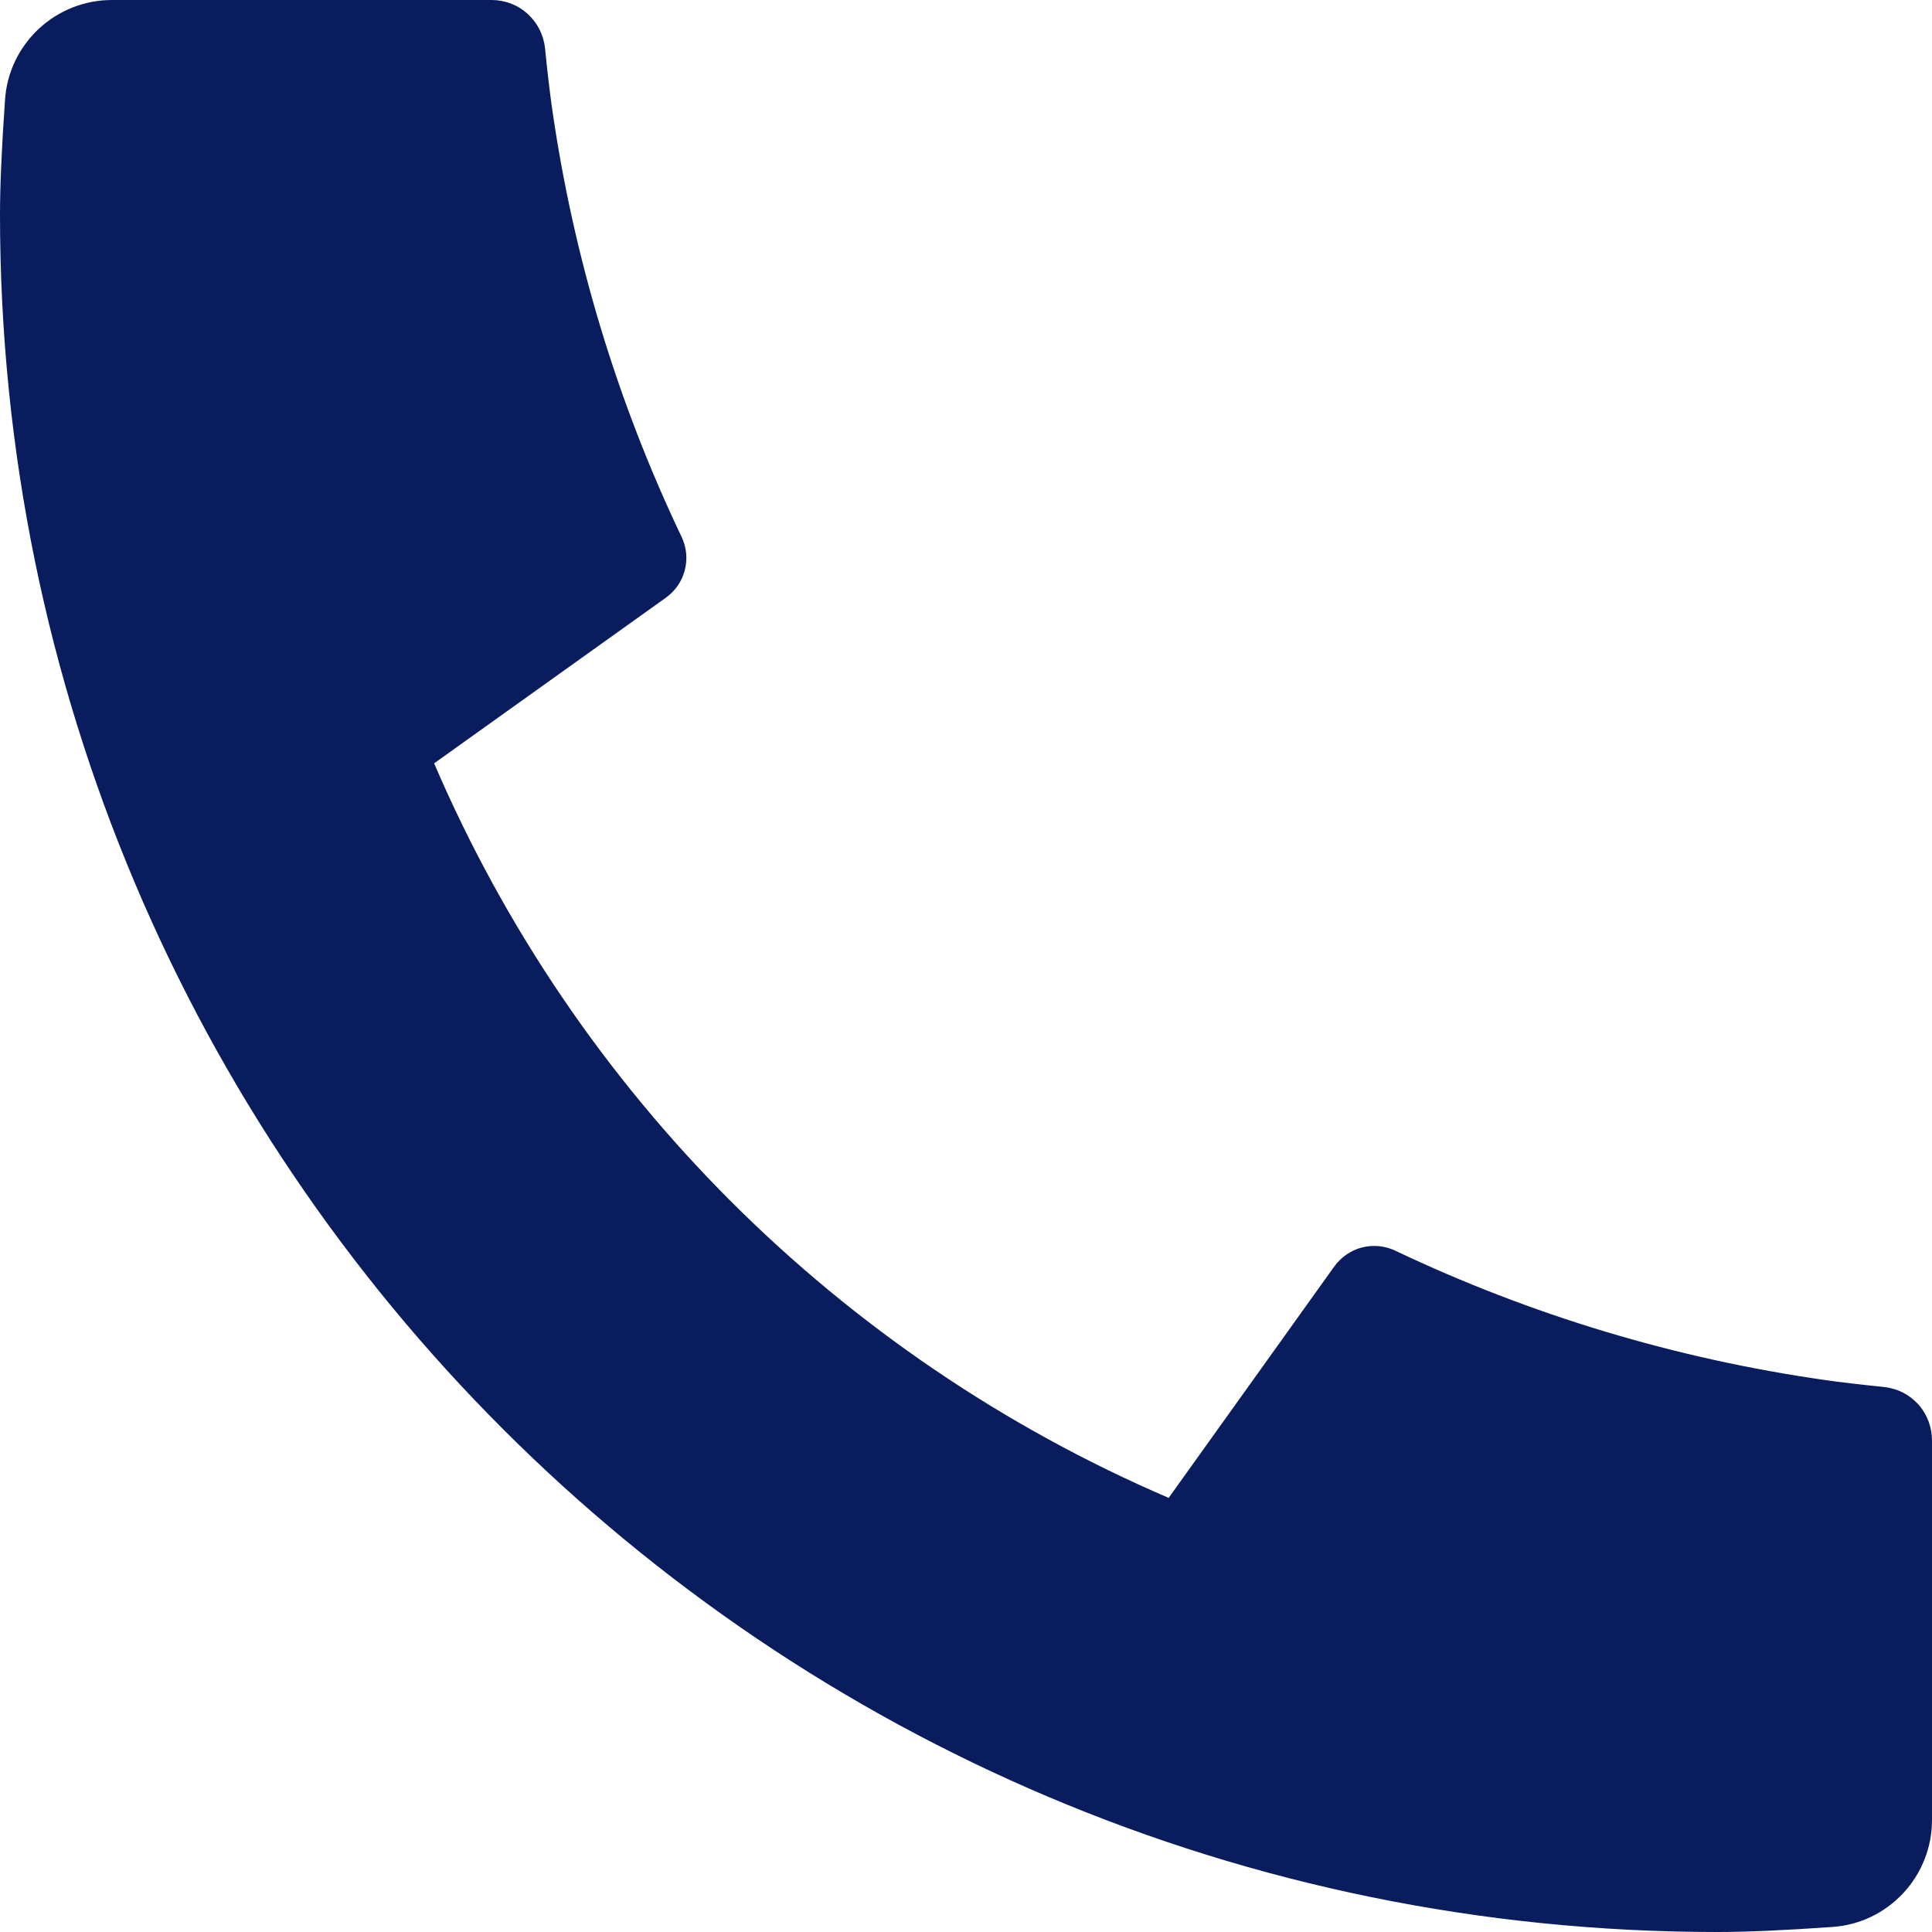 <?xml version="1.0" encoding="UTF-8"?> <svg xmlns="http://www.w3.org/2000/svg" width="10" height="10" viewBox="0 0 10 10" fill="none"><path d="M10 7.456V9.42C10 9.561 9.947 9.696 9.851 9.799C9.755 9.902 9.624 9.965 9.483 9.974C9.241 9.991 9.043 10 8.889 10C3.979 10 0 6.021 0 1.111C0 0.958 0.009 0.76 0.026 0.517C0.035 0.376 0.098 0.245 0.201 0.149C0.304 0.053 0.439 -6.3574e-05 0.58 1.42544e-07H2.544C2.613 -6.96303e-05 2.68 0.025 2.731 0.072C2.782 0.118 2.814 0.181 2.821 0.25C2.834 0.377 2.846 0.48 2.857 0.557C2.967 1.327 3.193 2.077 3.528 2.779C3.581 2.891 3.546 3.023 3.446 3.094L2.247 3.951C2.98 5.659 4.342 7.02 6.049 7.753L6.905 6.557C6.94 6.508 6.991 6.472 7.049 6.457C7.107 6.442 7.169 6.448 7.223 6.474C7.926 6.808 8.675 7.033 9.446 7.143C9.523 7.154 9.624 7.166 9.751 7.179C9.82 7.186 9.883 7.218 9.929 7.269C9.975 7.32 10 7.387 10 7.456Z" fill="#081C5E"></path></svg> 